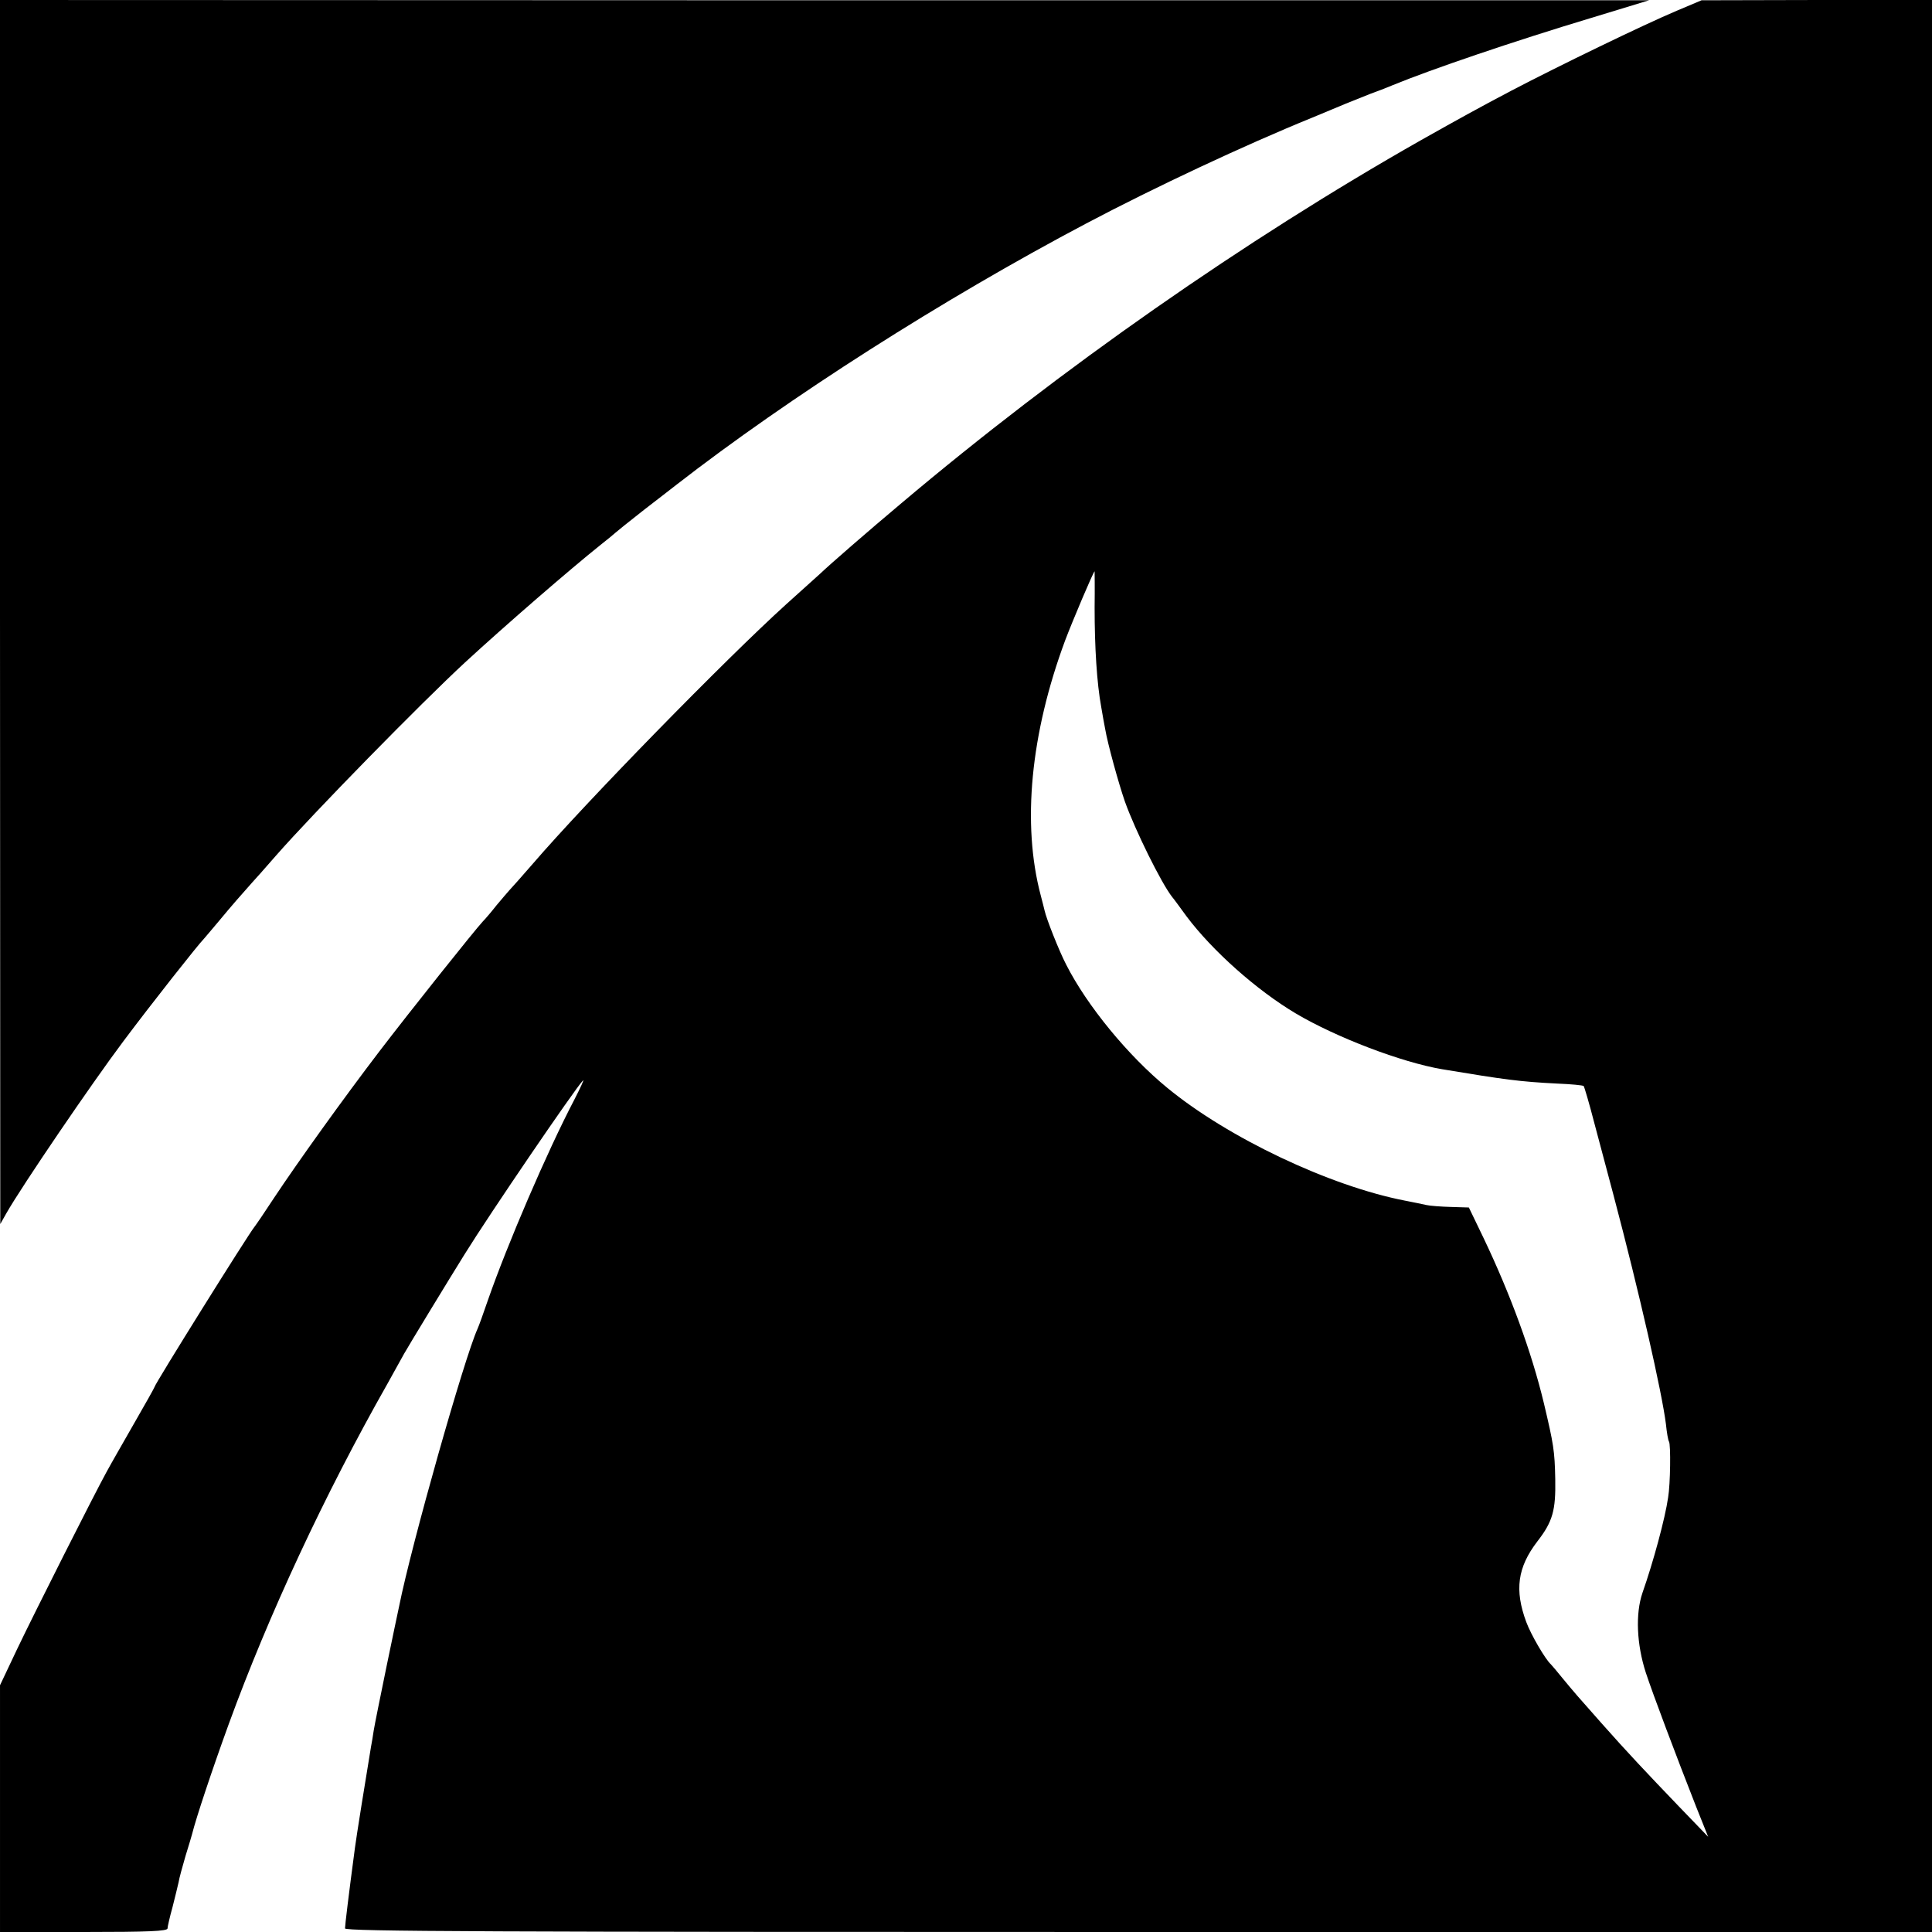 <?xml version="1.0" standalone="no"?>
<!DOCTYPE svg PUBLIC "-//W3C//DTD SVG 20010904//EN"
 "http://www.w3.org/TR/2001/REC-SVG-20010904/DTD/svg10.dtd">
<svg version="1.0" xmlns="http://www.w3.org/2000/svg"
 width="700pt" height="700pt" viewBox="0 0 700 700"
 preserveAspectRatio="xMidYMid meet">
<g transform="translate(0,700) scale(0.1,-0.1)"
fill="#000000" stroke="none">
<path d="M0 4783 l1 -2218 22 39 c57 100 309 470 423 622 104 139 273 353 294
374 3 3 27 32 55 65 43 52 78 92 120 139 6 6 44 49 85 96 135 154 525 552 685
700 150 138 380 337 490 425 28 22 52 42 55 45 3 3 50 41 105 84 55 42 107 83
115 89 408 317 968 674 1485 947 248 131 574 284 820 384 50 21 104 43 120 50
17 7 57 23 90 36 33 12 69 26 80 31 141 58 441 160 720 244 l210 64 -2987 0
-2988 1 0 -2217z"/>
<path d="M6075 6961 c-123 -52 -430 -201 -600 -290 -123 -65 -181 -97 -325
-178 -640 -363 -1307 -829 -1885 -1317 -119 -100 -255 -218 -295 -256 -9 -8
-63 -57 -121 -109 -221 -200 -728 -719 -918 -940 -40 -46 -78 -89 -85 -96 -6
-7 -28 -32 -47 -55 -18 -23 -41 -50 -50 -59 -29 -31 -265 -327 -375 -471 -132
-173 -294 -399 -381 -530 -34 -52 -66 -99 -71 -105 -23 -28 -362 -571 -362
-580 0 -2 -33 -61 -74 -132 -40 -70 -86 -150 -101 -178 -46 -84 -257 -502
-323 -640 l-62 -131 0 -447 0 -447 303 0 c236 0 304 3 304 13 0 6 8 41 18 77
9 36 19 76 22 90 2 14 14 57 25 95 12 39 23 75 24 80 14 57 74 237 133 399
143 392 346 829 574 1231 28 50 55 99 61 110 12 22 169 280 219 360 91 147
400 600 429 630 6 6 -9 -26 -31 -69 -99 -189 -243 -525 -313 -726 -16 -47 -33
-94 -38 -105 -48 -106 -239 -780 -284 -1005 -3 -14 -24 -113 -46 -220 -22
-107 -43 -211 -46 -230 -3 -19 -7 -46 -10 -60 -18 -108 -54 -332 -58 -365 -23
-173 -36 -281 -36 -292 0 -11 532 -13 2875 -13 l2875 0 0 3500 0 3500 -417 0
-418 -1 -90 -38z m-2109 -2163 c0 -142 8 -273 24 -360 5 -29 11 -64 14 -78 9
-54 49 -199 72 -265 37 -103 131 -294 171 -345 7 -8 30 -40 52 -70 93 -124
253 -267 396 -352 147 -87 383 -177 530 -202 229 -38 280 -45 417 -52 50 -2
93 -6 96 -9 2 -2 20 -62 38 -132 19 -70 50 -189 70 -263 94 -355 176 -717 190
-830 3 -30 8 -59 11 -63 7 -11 5 -155 -3 -202 -11 -77 -54 -235 -93 -346 -26
-76 -21 -187 12 -289 26 -79 109 -299 182 -485 l44 -110 -107 111 c-117 122
-185 194 -279 300 -86 97 -100 113 -142 164 -20 25 -39 47 -42 50 -20 18 -72
107 -89 153 -43 116 -32 198 40 292 56 72 67 113 65 225 -2 104 -6 127 -41
275 -45 188 -123 399 -219 600 l-53 110 -65 2 c-36 1 -76 4 -89 7 -12 3 -48
10 -78 16 -273 53 -641 228 -860 408 -143 117 -292 299 -367 447 -26 50 -72
167 -78 195 -2 8 -8 33 -14 55 -69 260 -37 587 88 924 26 69 103 251 107 251
0 0 1 -60 0 -132z"/>
</g>
</svg>
